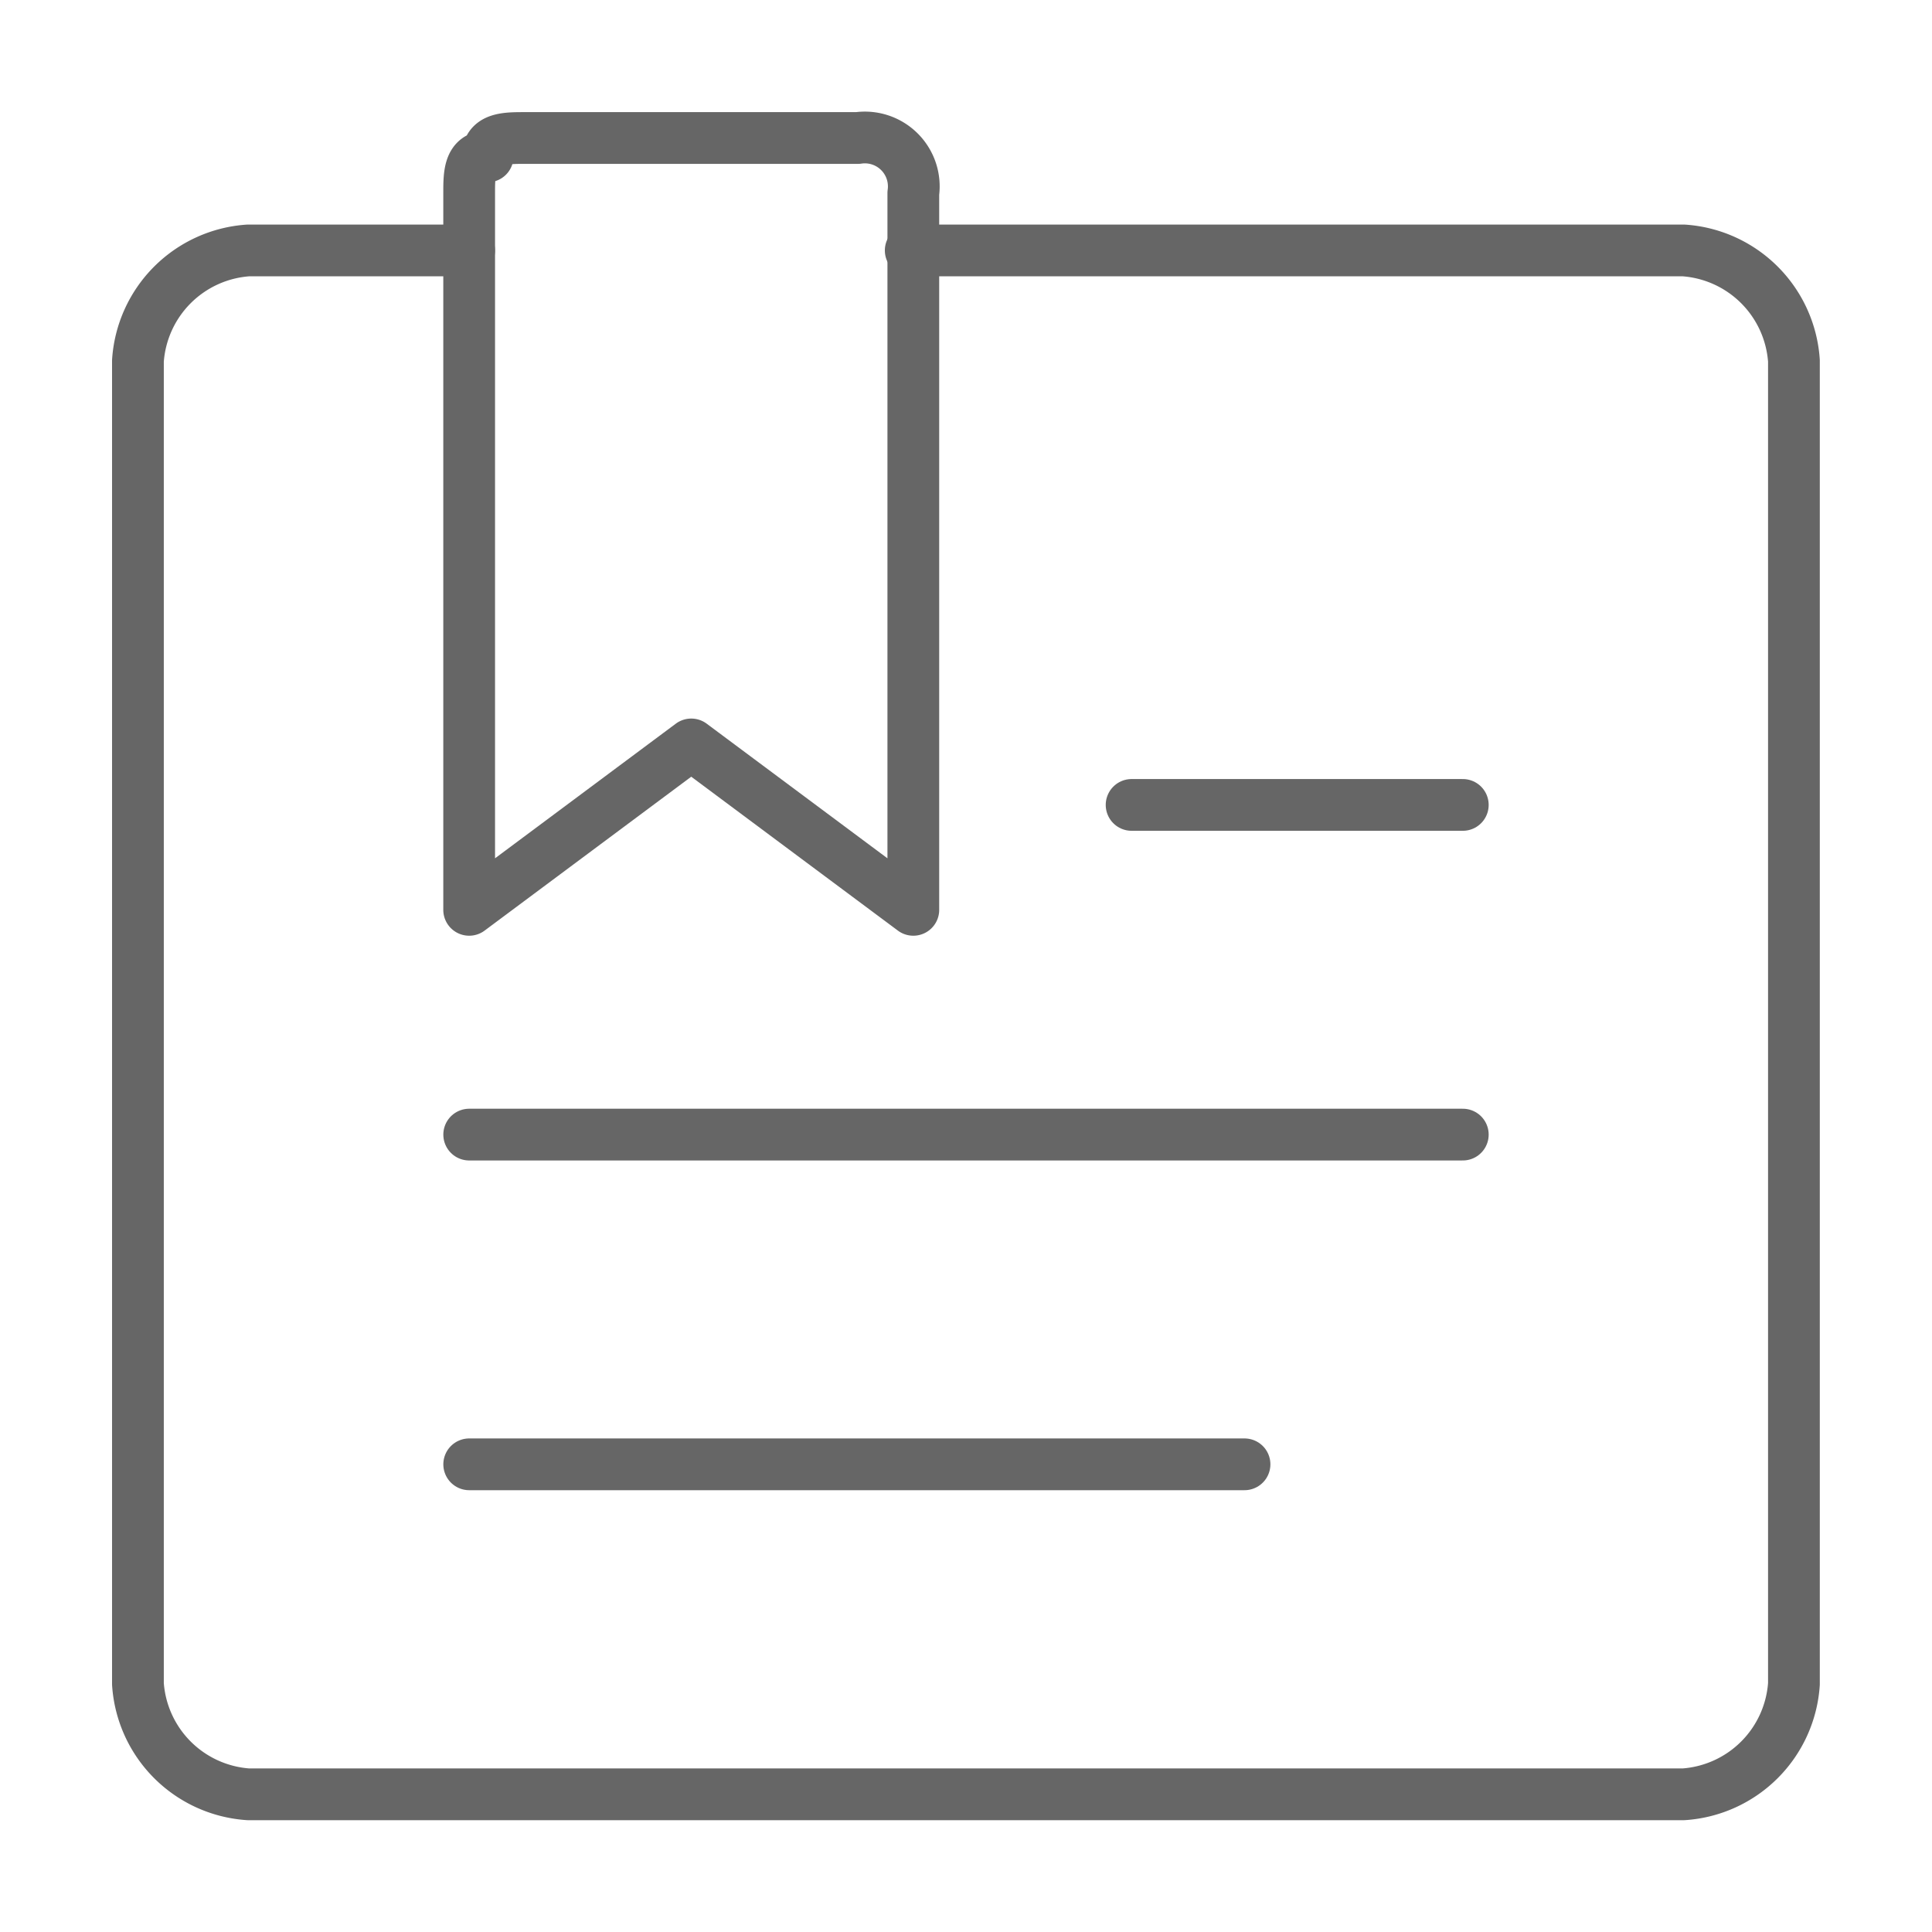 <svg xmlns="http://www.w3.org/2000/svg" width="56" height="56" viewBox="0 0 56 56">
  <g id="telecash-blacklist" transform="translate(-386.6 -60.5)">
    <rect id="Rectangle_151" data-name="Rectangle 151" width="56" height="56" transform="translate(386.6 60.5)" fill="none"/>
    <g id="Group_130" data-name="Group 130" transform="translate(186.498 -89.348)">
      <path id="Path_1012" data-name="Path 1012" d="M213.7,157.525h-6.4a3.439,3.439,0,0,0-3.2,3.2v38.35a3.439,3.439,0,0,0,3.2,3.2h41.6a3.439,3.439,0,0,0,3.2-3.2v-38.35a3.439,3.439,0,0,0-3.2-3.2H226.5" transform="translate(0 -0.418)" fill="none" stroke="#666" stroke-linecap="round" stroke-linejoin="round" stroke-width="1.5"/>
      <path id="Path_1013" data-name="Path 1013" d="M227.758,176.22l-6.437-4.794-6.437,4.794V155.446c0-.533,0-1.065.536-1.065,0-.533.537-.533,1.073-.533h9.655a1.418,1.418,0,0,1,1.61,1.6Z" transform="translate(-1.183 0)" fill="none" stroke="#666" stroke-linecap="round" stroke-linejoin="round" stroke-width="1.5"/>
      <line id="Line_649" data-name="Line 649" x2="22.473" transform="translate(213.702 192.292)" fill="none" stroke="#666" stroke-linecap="round" stroke-linejoin="round" stroke-width="1.5"/>
      <line id="Line_650" data-name="Line 650" x2="28.8" transform="translate(213.702 182.735)" fill="none" stroke="#666" stroke-linecap="round" stroke-linejoin="round" stroke-width="1.5"/>
      <line id="Line_651" data-name="Line 651" x1="9.6" transform="translate(232.902 173.179)" fill="none" stroke="#666" stroke-linecap="round" stroke-linejoin="round" stroke-width="1.5"/>
    </g>
  </g>
</svg>

